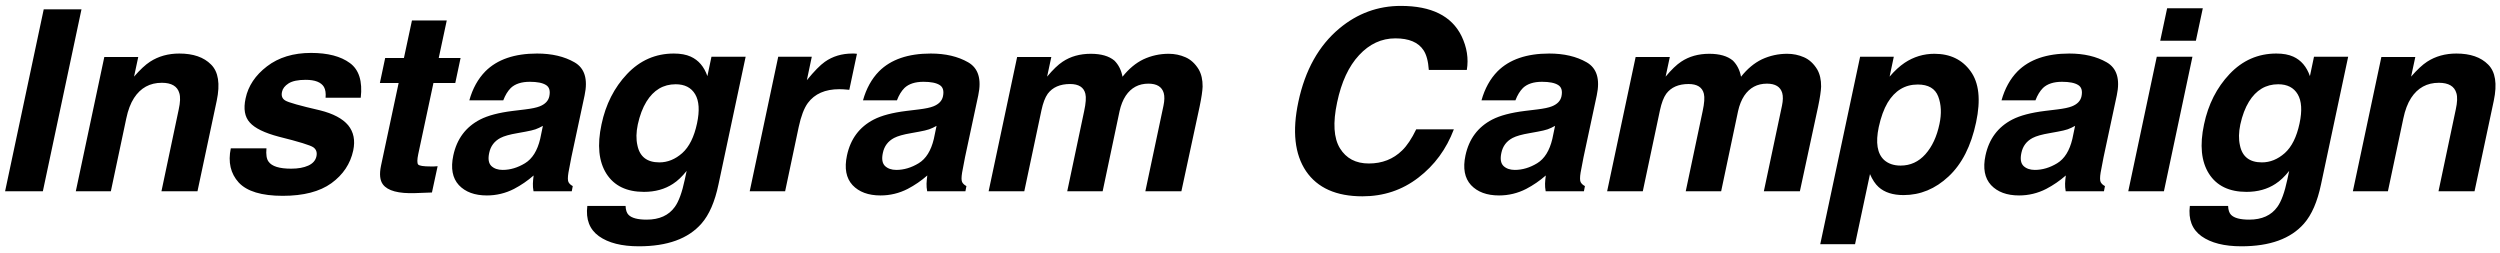 <svg width="366" height="37" viewBox="0 0 366 37" fill="none" xmlns="http://www.w3.org/2000/svg">
<path d="M0.746 28L6.4 1.37H11.929L6.274 28H0.746ZM26.165 16.022C26.394 14.986 26.424 14.191 26.255 13.637C25.966 12.626 25.111 12.12 23.69 12.12C21.944 12.12 20.588 12.86 19.625 14.342C19.119 15.125 18.74 16.124 18.487 17.341L16.229 28H11.098L15.271 8.344H20.239L19.625 11.216C20.504 10.205 21.287 9.476 21.974 9.03C23.202 8.235 24.629 7.838 26.255 7.838C28.291 7.838 29.838 8.374 30.898 9.446C31.97 10.506 32.247 12.27 31.73 14.739L28.911 28H23.636L26.165 16.022ZM41.287 13.438C41.154 14.029 41.317 14.456 41.774 14.721C42.22 14.998 43.906 15.474 46.833 16.148C48.772 16.63 50.151 17.359 50.97 18.334C51.777 19.322 52.024 20.557 51.711 22.038C51.289 23.989 50.224 25.585 48.513 26.826C46.803 28.054 44.43 28.669 41.395 28.669C38.3 28.669 36.15 28.018 34.945 26.717C33.753 25.404 33.367 23.736 33.789 21.713H39.01C38.926 22.628 39.028 23.279 39.317 23.664C39.799 24.351 40.901 24.694 42.623 24.694C43.635 24.694 44.472 24.543 45.135 24.242C45.797 23.941 46.195 23.489 46.327 22.887C46.448 22.309 46.297 21.869 45.876 21.568C45.454 21.267 43.774 20.749 40.835 20.015C38.727 19.461 37.306 18.768 36.571 17.937C35.825 17.118 35.62 15.938 35.957 14.396C36.342 12.577 37.384 11.018 39.083 9.717C40.793 8.404 42.943 7.748 45.532 7.748C47.989 7.748 49.886 8.241 51.223 9.229C52.56 10.205 53.09 11.897 52.813 14.306H47.664C47.724 13.643 47.646 13.119 47.429 12.734C47.008 12.035 46.116 11.686 44.755 11.686C43.635 11.686 42.798 11.861 42.244 12.21C41.702 12.559 41.383 12.969 41.287 13.438ZM61.232 22.562C61.063 23.369 61.057 23.875 61.214 24.08C61.383 24.272 61.991 24.369 63.039 24.369C63.195 24.369 63.358 24.369 63.526 24.369C63.707 24.357 63.888 24.345 64.068 24.332L63.237 28.181L60.78 28.271C58.335 28.355 56.764 27.934 56.065 27.006C55.619 26.416 55.523 25.507 55.776 24.278L58.359 12.156H55.613L56.39 8.488H59.136L60.31 2.996H65.405L64.231 8.488H67.429L66.652 12.156H63.454L61.232 22.562ZM76.859 16.022C77.847 15.902 78.564 15.751 79.009 15.57C79.804 15.257 80.274 14.769 80.418 14.107C80.587 13.3 80.424 12.746 79.931 12.445C79.437 12.132 78.648 11.975 77.564 11.975C76.347 11.975 75.42 12.276 74.782 12.878C74.336 13.324 73.969 13.926 73.68 14.685H68.711C69.193 12.963 69.976 11.547 71.06 10.44C72.794 8.705 75.318 7.838 78.63 7.838C80.786 7.838 82.611 8.265 84.104 9.121C85.597 9.976 86.091 11.59 85.585 13.962L83.652 22.996C83.52 23.622 83.375 24.381 83.219 25.272C83.11 25.947 83.11 26.404 83.219 26.645C83.339 26.886 83.55 27.085 83.851 27.241L83.707 28H78.106C78.034 27.602 78.004 27.229 78.016 26.88C78.028 26.531 78.064 26.133 78.124 25.688C77.245 26.458 76.287 27.115 75.251 27.657C73.999 28.295 72.674 28.614 71.277 28.614C69.494 28.614 68.127 28.108 67.176 27.097C66.236 26.073 65.965 24.628 66.363 22.761C66.881 20.34 68.188 18.587 70.283 17.503C71.427 16.913 73.023 16.492 75.071 16.239L76.859 16.022ZM76.95 19.274L75.757 19.491C74.625 19.683 73.794 19.918 73.264 20.195C72.373 20.665 71.825 21.394 71.62 22.381C71.427 23.261 71.53 23.899 71.927 24.296C72.337 24.682 72.891 24.875 73.589 24.875C74.697 24.875 75.787 24.549 76.859 23.899C77.931 23.248 78.672 22.062 79.082 20.34L79.479 18.425C79.118 18.63 78.756 18.798 78.395 18.931C78.034 19.051 77.552 19.166 76.95 19.274ZM93.535 36.058C91.017 36.058 89.066 35.564 87.681 34.576C86.308 33.589 85.742 32.113 85.983 30.15H91.584C91.608 30.752 91.752 31.186 92.017 31.451C92.475 31.92 93.36 32.155 94.673 32.155C96.528 32.155 97.901 31.535 98.792 30.294C99.37 29.5 99.858 28.163 100.255 26.284L100.526 25.019C99.852 25.862 99.183 26.494 98.521 26.916C97.329 27.699 95.913 28.09 94.275 28.09C91.746 28.09 89.915 27.205 88.783 25.435C87.651 23.652 87.41 21.243 88.061 18.208C88.675 15.281 89.921 12.824 91.8 10.837C93.691 8.838 95.974 7.838 98.647 7.838C99.635 7.838 100.46 7.988 101.123 8.29C102.267 8.807 103.08 9.759 103.562 11.144L104.158 8.308H109.162L105.188 26.988C104.658 29.53 103.826 31.445 102.694 32.733C100.755 34.95 97.702 36.058 93.535 36.058ZM93.372 18.226C93.131 19.37 93.113 20.388 93.318 21.279C93.655 22.941 94.727 23.773 96.534 23.773C97.738 23.773 98.852 23.321 99.876 22.418C100.9 21.502 101.622 20.051 102.044 18.064C102.441 16.197 102.351 14.775 101.773 13.8C101.195 12.824 100.243 12.336 98.918 12.336C97.112 12.336 95.685 13.185 94.637 14.884C94.083 15.787 93.661 16.901 93.372 18.226ZM125.042 7.838C125.103 7.85 125.241 7.862 125.458 7.874L124.338 13.149C124.025 13.113 123.742 13.089 123.489 13.077C123.236 13.065 123.031 13.059 122.875 13.059C120.803 13.059 119.267 13.734 118.268 15.082C117.714 15.841 117.268 17.01 116.931 18.587L114.943 28H109.758L113.932 8.308H118.846L118.123 11.74C119.195 10.427 120.074 9.53 120.761 9.048C121.905 8.241 123.248 7.838 124.79 7.838C124.886 7.838 124.97 7.838 125.042 7.838ZM134.491 16.022C135.479 15.902 136.195 15.751 136.641 15.57C137.436 15.257 137.906 14.769 138.05 14.107C138.219 13.3 138.056 12.746 137.562 12.445C137.069 12.132 136.28 11.975 135.196 11.975C133.979 11.975 133.052 12.276 132.414 12.878C131.968 13.324 131.601 13.926 131.312 14.685H126.343C126.825 12.963 127.608 11.547 128.692 10.44C130.426 8.705 132.95 7.838 136.262 7.838C138.418 7.838 140.242 8.265 141.736 9.121C143.229 9.976 143.723 11.59 143.217 13.962L141.284 22.996C141.152 23.622 141.007 24.381 140.851 25.272C140.742 25.947 140.742 26.404 140.851 26.645C140.971 26.886 141.182 27.085 141.483 27.241L141.338 28H135.738C135.666 27.602 135.635 27.229 135.647 26.88C135.66 26.531 135.696 26.133 135.756 25.688C134.877 26.458 133.919 27.115 132.883 27.657C131.631 28.295 130.306 28.614 128.909 28.614C127.126 28.614 125.759 28.108 124.808 27.097C123.868 26.073 123.597 24.628 123.995 22.761C124.513 20.34 125.819 18.587 127.915 17.503C129.059 16.913 130.655 16.492 132.703 16.239L134.491 16.022ZM134.582 19.274L133.389 19.491C132.257 19.683 131.426 19.918 130.896 20.195C130.005 20.665 129.457 21.394 129.252 22.381C129.059 23.261 129.162 23.899 129.559 24.296C129.969 24.682 130.523 24.875 131.221 24.875C132.329 24.875 133.419 24.549 134.491 23.899C135.563 23.248 136.304 22.062 136.713 20.34L137.111 18.425C136.75 18.63 136.388 18.798 136.027 18.931C135.666 19.051 135.184 19.166 134.582 19.274ZM156.659 12.3C155.189 12.3 154.099 12.776 153.389 13.727C153.003 14.27 152.696 15.076 152.467 16.148L149.956 28H144.735L148.908 8.344H153.913L153.298 11.216C154.153 10.193 154.912 9.464 155.575 9.03C156.731 8.259 158.104 7.874 159.694 7.874C161.199 7.874 162.35 8.205 163.145 8.868C163.759 9.482 164.156 10.271 164.337 11.234C165.252 10.078 166.27 9.229 167.39 8.687C168.558 8.145 169.793 7.874 171.094 7.874C171.961 7.874 172.78 8.043 173.551 8.38C174.322 8.717 174.966 9.307 175.484 10.15C175.881 10.837 176.074 11.68 176.062 12.68C176.038 13.342 175.893 14.312 175.628 15.588L172.955 28H167.679L170.335 15.462C170.492 14.715 170.504 14.101 170.371 13.619C170.106 12.704 169.359 12.246 168.131 12.246C166.71 12.246 165.602 12.836 164.807 14.017C164.397 14.643 164.096 15.396 163.903 16.275L161.428 28H156.243L158.718 16.275C158.971 15.107 159.031 14.258 158.899 13.727C158.67 12.776 157.923 12.3 156.659 12.3ZM213.965 5.272C214.76 6.923 215.019 8.579 214.742 10.241H209.178C209.093 8.964 208.834 8 208.401 7.35C207.642 6.194 206.269 5.616 204.282 5.616C202.258 5.616 200.488 6.435 198.97 8.073C197.453 9.699 196.381 12.005 195.754 14.992C195.116 17.979 195.255 20.219 196.17 21.713C197.085 23.194 198.494 23.935 200.397 23.935C202.349 23.935 203.975 23.297 205.275 22.02C205.986 21.334 206.673 20.304 207.335 18.931H212.845C211.749 21.833 210.015 24.194 207.642 26.013C205.281 27.831 202.553 28.741 199.458 28.741C195.628 28.741 192.876 27.512 191.202 25.055C189.54 22.586 189.166 19.202 190.082 14.902C191.069 10.253 193.075 6.67 196.098 4.152C198.735 1.96 201.728 0.864 205.077 0.864C209.557 0.864 212.52 2.334 213.965 5.272ZM225.04 16.022C226.028 15.902 226.744 15.751 227.19 15.57C227.985 15.257 228.455 14.769 228.599 14.107C228.768 13.3 228.605 12.746 228.111 12.445C227.618 12.132 226.829 11.975 225.745 11.975C224.528 11.975 223.601 12.276 222.962 12.878C222.517 13.324 222.149 13.926 221.86 14.685H216.892C217.374 12.963 218.157 11.547 219.241 10.44C220.975 8.705 223.498 7.838 226.811 7.838C228.966 7.838 230.791 8.265 232.285 9.121C233.778 9.976 234.272 11.59 233.766 13.962L231.833 22.996C231.701 23.622 231.556 24.381 231.399 25.272C231.291 25.947 231.291 26.404 231.399 26.645C231.52 26.886 231.731 27.085 232.032 27.241L231.887 28H226.287C226.214 27.602 226.184 27.229 226.196 26.88C226.208 26.531 226.244 26.133 226.305 25.688C225.425 26.458 224.468 27.115 223.432 27.657C222.18 28.295 220.855 28.614 219.458 28.614C217.675 28.614 216.308 28.108 215.356 27.097C214.417 26.073 214.146 24.628 214.543 22.761C215.061 20.34 216.368 18.587 218.464 17.503C219.608 16.913 221.204 16.492 223.251 16.239L225.04 16.022ZM225.13 19.274L223.938 19.491C222.806 19.683 221.975 19.918 221.445 20.195C220.554 20.665 220.006 21.394 219.801 22.381C219.608 23.261 219.71 23.899 220.108 24.296C220.517 24.682 221.071 24.875 221.77 24.875C222.878 24.875 223.968 24.549 225.04 23.899C226.112 23.248 226.853 22.062 227.262 20.34L227.66 18.425C227.298 18.63 226.937 18.798 226.576 18.931C226.214 19.051 225.733 19.166 225.13 19.274ZM247.208 12.3C245.738 12.3 244.648 12.776 243.938 13.727C243.552 14.27 243.245 15.076 243.016 16.148L240.505 28H235.284L239.457 8.344H244.461L243.847 11.216C244.702 10.193 245.461 9.464 246.124 9.03C247.28 8.259 248.653 7.874 250.243 7.874C251.748 7.874 252.898 8.205 253.693 8.868C254.308 9.482 254.705 10.271 254.886 11.234C255.801 10.078 256.819 9.229 257.939 8.687C259.107 8.145 260.342 7.874 261.643 7.874C262.51 7.874 263.329 8.043 264.1 8.38C264.87 8.717 265.515 9.307 266.033 10.15C266.43 10.837 266.623 11.68 266.611 12.68C266.587 13.342 266.442 14.312 266.177 15.588L263.503 28H258.228L260.884 15.462C261.04 14.715 261.052 14.101 260.92 13.619C260.655 12.704 259.908 12.246 258.68 12.246C257.258 12.246 256.15 12.836 255.355 14.017C254.946 14.643 254.645 15.396 254.452 16.275L251.977 28H246.792L249.267 16.275C249.52 15.107 249.58 14.258 249.448 13.727C249.219 12.776 248.472 12.3 247.208 12.3ZM278.842 9.193C280.167 8.314 281.618 7.874 283.196 7.874C285.496 7.874 287.261 8.723 288.489 10.421C289.73 12.12 290.001 14.613 289.302 17.901C288.568 21.37 287.225 24.013 285.273 25.832C283.334 27.651 281.136 28.56 278.679 28.56C277.113 28.56 275.897 28.169 275.03 27.386C274.548 26.952 274.126 26.32 273.765 25.489L271.579 35.751H266.484L272.32 8.308H277.252L276.638 11.216C277.372 10.361 278.107 9.687 278.842 9.193ZM281.877 22.58C282.865 21.472 283.551 19.997 283.937 18.154C284.262 16.636 284.201 15.293 283.756 14.125C283.31 12.957 282.311 12.373 280.757 12.373C278.89 12.373 277.421 13.258 276.349 15.028C275.795 15.968 275.361 17.16 275.048 18.605C274.566 20.894 274.831 22.502 275.843 23.429C276.457 23.971 277.258 24.242 278.246 24.242C279.679 24.242 280.889 23.688 281.877 22.58ZM301.172 16.022C302.16 15.902 302.876 15.751 303.322 15.57C304.117 15.257 304.586 14.769 304.731 14.107C304.9 13.3 304.737 12.746 304.243 12.445C303.749 12.132 302.96 11.975 301.876 11.975C300.66 11.975 299.733 12.276 299.094 12.878C298.649 13.324 298.281 13.926 297.992 14.685H293.024C293.506 12.963 294.289 11.547 295.373 10.44C297.107 8.705 299.63 7.838 302.942 7.838C305.098 7.838 306.923 8.265 308.417 9.121C309.91 9.976 310.404 11.59 309.898 13.962L307.965 22.996C307.832 23.622 307.688 24.381 307.531 25.272C307.423 25.947 307.423 26.404 307.531 26.645C307.652 26.886 307.862 27.085 308.164 27.241L308.019 28H302.418C302.346 27.602 302.316 27.229 302.328 26.88C302.34 26.531 302.376 26.133 302.437 25.688C301.557 26.458 300.6 27.115 299.564 27.657C298.311 28.295 296.986 28.614 295.589 28.614C293.807 28.614 292.44 28.108 291.488 27.097C290.549 26.073 290.278 24.628 290.675 22.761C291.193 20.34 292.5 18.587 294.596 17.503C295.74 16.913 297.336 16.492 299.383 16.239L301.172 16.022ZM301.262 19.274L300.07 19.491C298.938 19.683 298.107 19.918 297.577 20.195C296.685 20.665 296.137 21.394 295.933 22.381C295.74 23.261 295.842 23.899 296.24 24.296C296.649 24.682 297.203 24.875 297.902 24.875C299.01 24.875 300.1 24.549 301.172 23.899C302.244 23.248 302.985 22.062 303.394 20.34L303.792 18.425C303.43 18.63 303.069 18.798 302.708 18.931C302.346 19.051 301.864 19.166 301.262 19.274ZM315.751 8.308H320.973L316.799 28H311.578L315.751 8.308ZM317.269 1.208H322.49L321.479 5.959H316.257L317.269 1.208ZM328.145 36.058C325.628 36.058 323.677 35.564 322.292 34.576C320.918 33.589 320.352 32.113 320.593 30.15H326.194C326.218 30.752 326.362 31.186 326.627 31.451C327.085 31.92 327.97 32.155 329.283 32.155C331.138 32.155 332.511 31.535 333.402 30.294C333.98 29.5 334.468 28.163 334.866 26.284L335.137 25.019C334.462 25.862 333.794 26.494 333.131 26.916C331.939 27.699 330.524 28.09 328.886 28.09C326.356 28.09 324.526 27.205 323.394 25.435C322.261 23.652 322.021 21.243 322.671 18.208C323.285 15.281 324.532 12.824 326.411 10.837C328.302 8.838 330.584 7.838 333.258 7.838C334.245 7.838 335.07 7.988 335.733 8.29C336.877 8.807 337.69 9.759 338.172 11.144L338.768 8.308H343.772L339.798 26.988C339.268 29.53 338.437 31.445 337.305 32.733C335.366 34.95 332.312 36.058 328.145 36.058ZM327.982 18.226C327.742 19.37 327.723 20.388 327.928 21.279C328.265 22.941 329.337 23.773 331.144 23.773C332.348 23.773 333.463 23.321 334.486 22.418C335.51 21.502 336.233 20.051 336.654 18.064C337.052 16.197 336.961 14.775 336.383 13.8C335.805 12.824 334.854 12.336 333.529 12.336C331.722 12.336 330.295 13.185 329.247 14.884C328.693 15.787 328.271 16.901 327.982 18.226ZM359.526 16.022C359.755 14.986 359.785 14.191 359.617 13.637C359.328 12.626 358.472 12.12 357.051 12.12C355.305 12.12 353.95 12.86 352.986 14.342C352.48 15.125 352.101 16.124 351.848 17.341L349.59 28H344.459L348.632 8.344H353.601L352.986 11.216C353.866 10.205 354.648 9.476 355.335 9.03C356.563 8.235 357.991 7.838 359.617 7.838C361.652 7.838 363.2 8.374 364.26 9.446C365.332 10.506 365.609 12.27 365.091 14.739L362.272 28H356.997L359.526 16.022Z" fill="black"/>
</svg>

